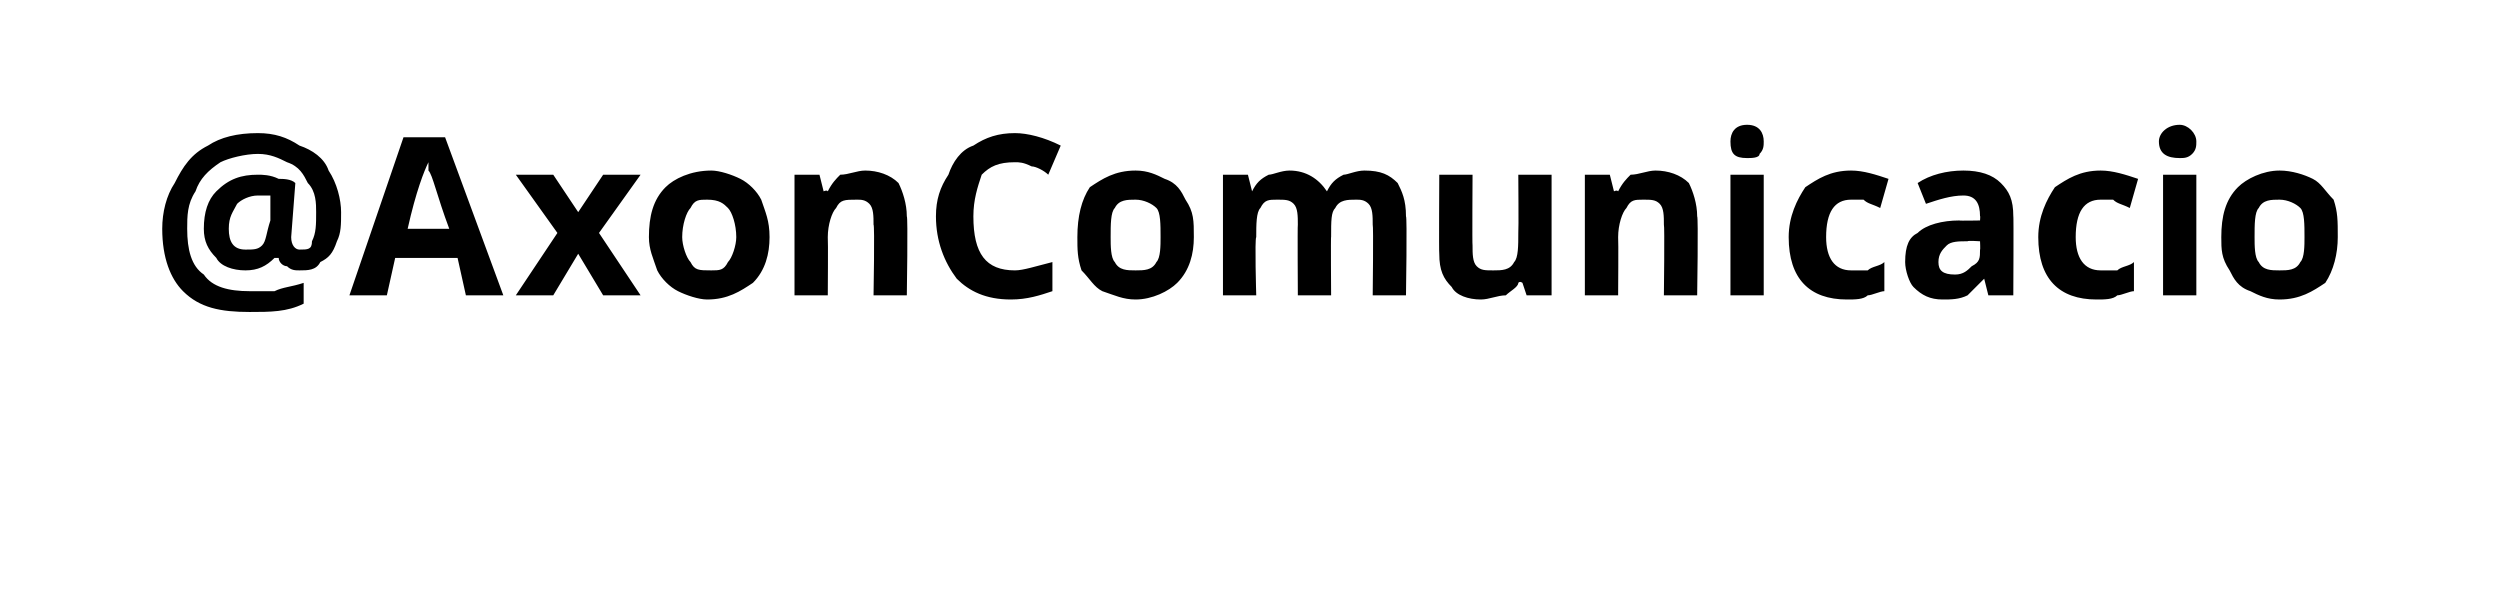 <?xml version="1.0" standalone="no"?><!DOCTYPE svg PUBLIC "-//W3C//DTD SVG 1.1//EN" "http://www.w3.org/Graphics/SVG/1.1/DTD/svg11.dtd"><svg xmlns="http://www.w3.org/2000/svg" version="1.1" width="60.1px" height="14.3px" viewBox="0 -3 60.1 14.3" style="top:-3px">  <desc>AxonComunicacio</desc>  <defs/>  <g id="Polygon127774">    <path d="M 8.2 2.1 C 8.2 2.4 8.2 2.6 8.1 2.8 C 8 3.1 7.9 3.2 7.7 3.3 C 7.6 3.5 7.4 3.5 7.2 3.5 C 7.1 3.5 7 3.5 6.9 3.4 C 6.8 3.4 6.7 3.3 6.7 3.2 C 6.7 3.2 6.6 3.2 6.6 3.2 C 6.4 3.4 6.2 3.5 5.9 3.5 C 5.6 3.5 5.3 3.4 5.2 3.2 C 5 3 4.9 2.8 4.9 2.5 C 4.9 2.1 5 1.8 5.2 1.6 C 5.5 1.3 5.8 1.2 6.2 1.2 C 6.3 1.2 6.5 1.2 6.7 1.3 C 6.8 1.3 7 1.3 7.1 1.4 C 7.1 1.4 7 2.7 7 2.7 C 7 2.9 7.1 3 7.2 3 C 7.4 3 7.5 3 7.5 2.8 C 7.6 2.6 7.6 2.4 7.6 2.1 C 7.6 1.9 7.6 1.6 7.4 1.4 C 7.3 1.2 7.2 1 6.9 0.9 C 6.7 0.8 6.5 0.7 6.2 0.7 C 5.9 0.7 5.5 0.8 5.3 0.9 C 5 1.1 4.8 1.3 4.7 1.6 C 4.5 1.9 4.5 2.2 4.5 2.5 C 4.5 3 4.6 3.4 4.9 3.6 C 5.1 3.9 5.5 4 6 4 C 6.2 4 6.4 4 6.6 4 C 6.8 3.9 7 3.9 7.3 3.8 C 7.3 3.8 7.3 4.3 7.3 4.3 C 6.9 4.5 6.5 4.5 6 4.5 C 5.3 4.5 4.8 4.4 4.4 4 C 4.1 3.7 3.9 3.2 3.9 2.5 C 3.9 2.1 4 1.7 4.2 1.4 C 4.4 1 4.6 0.7 5 0.5 C 5.3 0.3 5.7 0.2 6.2 0.2 C 6.6 0.2 6.9 0.3 7.2 0.5 C 7.5 0.6 7.8 0.8 7.9 1.1 C 8.1 1.4 8.2 1.8 8.2 2.1 Z M 5.5 2.5 C 5.5 2.8 5.6 3 5.9 3 C 6.1 3 6.2 3 6.3 2.9 C 6.4 2.8 6.4 2.6 6.5 2.3 C 6.5 2.3 6.5 1.7 6.5 1.7 C 6.4 1.7 6.3 1.7 6.2 1.7 C 6 1.7 5.8 1.8 5.7 1.9 C 5.6 2.1 5.5 2.2 5.5 2.5 Z M 11.2 4.1 L 11 3.2 L 9.5 3.2 L 9.3 4.1 L 8.4 4.1 L 9.7 0.3 L 10.7 0.3 L 12.1 4.1 L 11.2 4.1 Z M 10.8 2.5 C 10.5 1.7 10.4 1.2 10.3 1.1 C 10.3 1 10.3 0.9 10.3 0.9 C 10.2 1.1 10 1.6 9.8 2.5 C 9.8 2.5 10.8 2.5 10.8 2.5 Z M 13.4 2.6 L 12.4 1.2 L 13.3 1.2 L 13.9 2.1 L 14.5 1.2 L 15.4 1.2 L 14.4 2.6 L 15.4 4.1 L 14.5 4.1 L 13.9 3.1 L 13.3 4.1 L 12.4 4.1 L 13.4 2.6 Z M 16.4 2.7 C 16.4 2.9 16.5 3.2 16.6 3.3 C 16.7 3.5 16.8 3.5 17.1 3.5 C 17.3 3.5 17.4 3.5 17.5 3.3 C 17.6 3.2 17.7 2.9 17.7 2.7 C 17.7 2.4 17.6 2.1 17.5 2 C 17.4 1.9 17.3 1.8 17 1.8 C 16.8 1.8 16.7 1.8 16.6 2 C 16.5 2.1 16.4 2.4 16.4 2.7 Z M 18.5 2.7 C 18.5 3.1 18.4 3.5 18.1 3.8 C 17.8 4 17.5 4.2 17 4.2 C 16.8 4.2 16.5 4.1 16.3 4 C 16.1 3.9 15.9 3.7 15.8 3.5 C 15.7 3.2 15.6 3 15.6 2.7 C 15.6 2.2 15.7 1.8 16 1.5 C 16.2 1.3 16.6 1.1 17.1 1.1 C 17.3 1.1 17.6 1.2 17.8 1.3 C 18 1.4 18.2 1.6 18.3 1.8 C 18.4 2.1 18.5 2.3 18.5 2.7 Z M 21.8 4.1 L 21 4.1 C 21 4.1 21.03 2.41 21 2.4 C 21 2.2 21 2 20.9 1.9 C 20.8 1.8 20.7 1.8 20.6 1.8 C 20.3 1.8 20.2 1.8 20.1 2 C 20 2.1 19.9 2.4 19.9 2.7 C 19.91 2.74 19.9 4.1 19.9 4.1 L 19.1 4.1 L 19.1 1.2 L 19.7 1.2 L 19.8 1.6 C 19.8 1.6 19.88 1.56 19.9 1.6 C 20 1.4 20.1 1.3 20.2 1.2 C 20.4 1.2 20.6 1.1 20.8 1.1 C 21.1 1.1 21.4 1.2 21.6 1.4 C 21.7 1.6 21.8 1.9 21.8 2.2 C 21.83 2.21 21.8 4.1 21.8 4.1 Z M 24.4 0.9 C 24 0.9 23.8 1 23.6 1.2 C 23.5 1.5 23.4 1.8 23.4 2.2 C 23.4 3.1 23.7 3.5 24.4 3.5 C 24.6 3.5 24.9 3.4 25.3 3.3 C 25.3 3.3 25.3 4 25.3 4 C 25 4.1 24.7 4.2 24.3 4.2 C 23.7 4.2 23.3 4 23 3.7 C 22.7 3.3 22.5 2.8 22.5 2.2 C 22.5 1.8 22.6 1.5 22.8 1.2 C 22.9 0.9 23.1 0.6 23.4 0.5 C 23.7 0.3 24 0.2 24.4 0.2 C 24.7 0.2 25.1 0.3 25.5 0.5 C 25.5 0.5 25.2 1.2 25.2 1.2 C 25.1 1.1 24.9 1 24.8 1 C 24.6 0.9 24.5 0.9 24.4 0.9 Z M 26.7 2.7 C 26.7 2.9 26.7 3.2 26.8 3.3 C 26.9 3.5 27.1 3.5 27.3 3.5 C 27.5 3.5 27.7 3.5 27.8 3.3 C 27.9 3.2 27.9 2.9 27.9 2.7 C 27.9 2.4 27.9 2.1 27.8 2 C 27.7 1.9 27.5 1.8 27.3 1.8 C 27.1 1.8 26.9 1.8 26.8 2 C 26.7 2.1 26.7 2.4 26.7 2.7 Z M 28.7 2.7 C 28.7 3.1 28.6 3.5 28.3 3.8 C 28.1 4 27.7 4.2 27.3 4.2 C 27 4.2 26.8 4.1 26.5 4 C 26.3 3.9 26.2 3.7 26 3.5 C 25.9 3.2 25.9 3 25.9 2.7 C 25.9 2.2 26 1.8 26.2 1.5 C 26.5 1.3 26.8 1.1 27.3 1.1 C 27.6 1.1 27.8 1.2 28 1.3 C 28.3 1.4 28.4 1.6 28.5 1.8 C 28.7 2.1 28.7 2.3 28.7 2.7 Z M 32 4.1 L 31.2 4.1 C 31.2 4.1 31.19 2.41 31.2 2.4 C 31.2 2.2 31.2 2 31.1 1.9 C 31 1.8 30.9 1.8 30.7 1.8 C 30.5 1.8 30.4 1.8 30.3 2 C 30.2 2.1 30.2 2.4 30.2 2.7 C 30.16 2.74 30.2 4.1 30.2 4.1 L 29.4 4.1 L 29.4 1.2 L 30 1.2 L 30.1 1.6 C 30.1 1.6 30.12 1.56 30.1 1.6 C 30.2 1.4 30.3 1.3 30.5 1.2 C 30.6 1.2 30.8 1.1 31 1.1 C 31.4 1.1 31.7 1.3 31.9 1.6 C 31.9 1.6 31.9 1.6 31.9 1.6 C 32 1.4 32.1 1.3 32.3 1.2 C 32.4 1.2 32.6 1.1 32.8 1.1 C 33.2 1.1 33.4 1.2 33.6 1.4 C 33.7 1.6 33.8 1.8 33.8 2.2 C 33.83 2.21 33.8 4.1 33.8 4.1 L 33 4.1 C 33 4.1 33.02 2.41 33 2.4 C 33 2.2 33 2 32.9 1.9 C 32.8 1.8 32.7 1.8 32.6 1.8 C 32.4 1.8 32.2 1.8 32.1 2 C 32 2.1 32 2.3 32 2.7 C 31.99 2.65 32 4.1 32 4.1 Z M 36.7 4.1 L 36.6 3.8 C 36.6 3.8 36.54 3.75 36.5 3.8 C 36.5 3.9 36.3 4 36.2 4.1 C 36 4.1 35.8 4.2 35.6 4.2 C 35.3 4.2 35 4.1 34.9 3.9 C 34.7 3.7 34.6 3.5 34.6 3.1 C 34.59 3.11 34.6 1.2 34.6 1.2 L 35.4 1.2 C 35.4 1.2 35.39 2.91 35.4 2.9 C 35.4 3.1 35.4 3.3 35.5 3.4 C 35.6 3.5 35.7 3.5 35.9 3.5 C 36.1 3.5 36.3 3.5 36.4 3.3 C 36.5 3.2 36.5 2.9 36.5 2.6 C 36.51 2.57 36.5 1.2 36.5 1.2 L 37.3 1.2 L 37.3 4.1 L 36.7 4.1 Z M 40.8 4.1 L 40 4.1 C 40 4.1 40.02 2.41 40 2.4 C 40 2.2 40 2 39.9 1.9 C 39.8 1.8 39.7 1.8 39.5 1.8 C 39.3 1.8 39.2 1.8 39.1 2 C 39 2.1 38.9 2.4 38.9 2.7 C 38.91 2.74 38.9 4.1 38.9 4.1 L 38.1 4.1 L 38.1 1.2 L 38.7 1.2 L 38.8 1.6 C 38.8 1.6 38.87 1.56 38.9 1.6 C 39 1.4 39.1 1.3 39.2 1.2 C 39.4 1.2 39.6 1.1 39.8 1.1 C 40.1 1.1 40.4 1.2 40.6 1.4 C 40.7 1.6 40.8 1.9 40.8 2.2 C 40.83 2.21 40.8 4.1 40.8 4.1 Z M 42 0.8 C 41.7 0.8 41.6 0.7 41.6 0.4 C 41.6 0.2 41.7 0 42 0 C 42.3 0 42.4 0.2 42.4 0.4 C 42.4 0.5 42.4 0.6 42.3 0.7 C 42.3 0.8 42.1 0.8 42 0.8 C 42 0.8 42 0.8 42 0.8 Z M 42.4 4.1 L 41.6 4.1 L 41.6 1.2 L 42.4 1.2 L 42.4 4.1 Z M 44.4 4.2 C 43.5 4.2 43 3.7 43 2.7 C 43 2.2 43.2 1.8 43.4 1.5 C 43.7 1.3 44 1.1 44.5 1.1 C 44.8 1.1 45.1 1.2 45.4 1.3 C 45.4 1.3 45.2 2 45.2 2 C 45 1.9 44.9 1.9 44.8 1.8 C 44.7 1.8 44.6 1.8 44.5 1.8 C 44.1 1.8 43.9 2.1 43.9 2.7 C 43.9 3.2 44.1 3.5 44.5 3.5 C 44.6 3.5 44.8 3.5 44.9 3.5 C 45 3.4 45.2 3.4 45.3 3.3 C 45.3 3.3 45.3 4 45.3 4 C 45.2 4 45 4.1 44.9 4.1 C 44.8 4.2 44.6 4.2 44.4 4.2 Z M 47.8 4.1 L 47.7 3.7 C 47.7 3.7 47.67 3.73 47.7 3.7 C 47.5 3.9 47.4 4 47.3 4.1 C 47.1 4.2 46.9 4.2 46.7 4.2 C 46.4 4.2 46.2 4.1 46 3.9 C 45.9 3.8 45.8 3.5 45.8 3.3 C 45.8 2.9 45.9 2.7 46.1 2.6 C 46.3 2.4 46.7 2.3 47.1 2.3 C 47.1 2.31 47.6 2.3 47.6 2.3 C 47.6 2.3 47.61 2.17 47.6 2.2 C 47.6 1.9 47.5 1.7 47.2 1.7 C 46.9 1.7 46.6 1.8 46.3 1.9 C 46.3 1.9 46.1 1.4 46.1 1.4 C 46.4 1.2 46.8 1.1 47.2 1.1 C 47.6 1.1 47.9 1.2 48.1 1.4 C 48.3 1.6 48.4 1.8 48.4 2.2 C 48.41 2.17 48.4 4.1 48.4 4.1 L 47.8 4.1 Z M 47.6 2.8 C 47.6 2.8 47.3 2.78 47.3 2.8 C 47.1 2.8 46.9 2.8 46.8 2.9 C 46.7 3 46.6 3.1 46.6 3.3 C 46.6 3.5 46.7 3.6 47 3.6 C 47.2 3.6 47.3 3.5 47.4 3.4 C 47.6 3.3 47.6 3.2 47.6 3 C 47.61 3.01 47.6 2.8 47.6 2.8 Z M 50.4 4.2 C 49.5 4.2 49 3.7 49 2.7 C 49 2.2 49.2 1.8 49.4 1.5 C 49.7 1.3 50 1.1 50.5 1.1 C 50.8 1.1 51.1 1.2 51.4 1.3 C 51.4 1.3 51.2 2 51.2 2 C 51 1.9 50.9 1.9 50.8 1.8 C 50.7 1.8 50.6 1.8 50.5 1.8 C 50.1 1.8 49.9 2.1 49.9 2.7 C 49.9 3.2 50.1 3.5 50.5 3.5 C 50.6 3.5 50.8 3.5 50.9 3.5 C 51 3.4 51.2 3.4 51.3 3.3 C 51.3 3.3 51.3 4 51.3 4 C 51.2 4 51 4.1 50.9 4.1 C 50.8 4.2 50.6 4.2 50.4 4.2 Z M 52.4 0.8 C 52.1 0.8 51.9 0.7 51.9 0.4 C 51.9 0.2 52.1 0 52.4 0 C 52.6 0 52.8 0.2 52.8 0.4 C 52.8 0.5 52.8 0.6 52.7 0.7 C 52.6 0.8 52.5 0.8 52.4 0.8 C 52.4 0.8 52.4 0.8 52.4 0.8 Z M 52.8 4.1 L 52 4.1 L 52 1.2 L 52.8 1.2 L 52.8 4.1 Z M 54.2 2.7 C 54.2 2.9 54.2 3.2 54.3 3.3 C 54.4 3.5 54.6 3.5 54.8 3.5 C 55 3.5 55.2 3.5 55.3 3.3 C 55.4 3.2 55.4 2.9 55.4 2.7 C 55.4 2.4 55.4 2.1 55.3 2 C 55.2 1.9 55 1.8 54.8 1.8 C 54.6 1.8 54.4 1.8 54.3 2 C 54.2 2.1 54.2 2.4 54.2 2.7 Z M 56.2 2.7 C 56.2 3.1 56.1 3.5 55.9 3.8 C 55.6 4 55.3 4.2 54.8 4.2 C 54.5 4.2 54.3 4.1 54.1 4 C 53.8 3.9 53.7 3.7 53.6 3.5 C 53.4 3.2 53.4 3 53.4 2.7 C 53.4 2.2 53.5 1.8 53.8 1.5 C 54 1.3 54.4 1.1 54.8 1.1 C 55.1 1.1 55.4 1.2 55.6 1.3 C 55.8 1.4 55.9 1.6 56.1 1.8 C 56.2 2.1 56.2 2.3 56.2 2.7 Z " stroke="none" fill="#000"/>  </g></svg>
